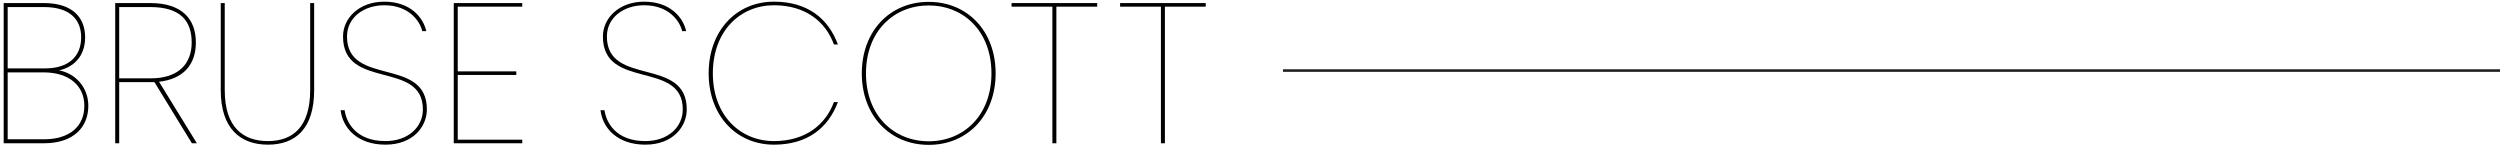 <?xml version="1.0" encoding="UTF-8"?><svg id="Layer_1" xmlns="http://www.w3.org/2000/svg" viewBox="0 0 1931 118.264"><defs><style>.cls-1{fill:none;stroke:#231f20;stroke-miterlimit:10;stroke-width:2px;}</style></defs><line class="cls-1" x1="991" y1="54.498" x2="1931" y2="54.498"/><g><path d="M33.921,110.662H2.849V2.37h31.072c22.612,0,31.841,11.69,31.841,26.458,0,15.382-9.69,23.228-20.15,25.535,12.613,2.307,22.612,13.075,22.612,27.38,0,15.998-10.921,28.919-34.303,28.919Zm0-105.215H5.925V52.824h28.919c18.305,0,27.842-9.383,27.842-23.997,0-13.536-8.46-23.381-28.765-23.381Zm-.308,50.454H5.925v51.685h27.996c19.689,0,31.226-9.845,31.226-25.843,0-15.69-11.844-25.842-31.533-25.842Z"/><path d="M116.061,2.37c24.612,0,35.227,12.46,35.227,30.457,0,17.536-10.152,28.304-28.457,30.303l29.226,47.532h-3.845l-28.92-47.224h-27.227v47.224h-3.076V2.37h27.072Zm0,3.077h-23.996V60.515h24.305c22.15,0,31.688-11.845,31.688-27.688,0-16.767-8.768-27.38-31.996-27.38Z"/><path d="M170.512,2.37h3.076V69.59c0,28.919,14.306,39.379,33.38,39.379,18.767,0,32.61-10.46,32.61-39.379V2.37h3.076V69.59c0,29.842-14.459,42.148-35.687,42.148s-36.456-12.307-36.456-42.148V2.37Z"/><path d="M297.722,111.739c-21.689,0-33.072-12.922-34.61-26.612h3.076c1.23,8.922,8.307,23.843,31.534,23.843,17.843,0,28.919-11.075,28.919-24.458,0-38.302-61.684-14.613-61.684-56.299,0-14.152,12.307-26.919,31.842-26.919,20.305,0,30.149,12.306,32.457,22.766h-3.077c-1.846-7.691-10.152-19.997-29.38-19.997-15.537,0-28.766,9.229-28.766,24.15,0,38.917,61.684,15.229,61.684,56.299,0,13.075-10.46,27.228-31.995,27.228Z"/><path d="M403.396,5.139h-49.839V55.131h45.224v2.769h-45.224v49.993h49.839v2.769h-52.915V2.37h52.915v2.769Z"/><path d="M498.455,111.739c-21.689,0-33.072-12.922-34.61-26.612h3.076c1.231,8.922,8.307,23.843,31.534,23.843,17.844,0,28.919-11.075,28.919-24.458,0-38.302-61.684-14.613-61.684-56.299,0-14.152,12.306-26.919,31.842-26.919,20.305,0,30.149,12.306,32.456,22.766h-3.076c-1.846-7.691-10.152-19.997-29.38-19.997-15.536,0-28.765,9.229-28.765,24.15,0,38.917,61.683,15.229,61.683,56.299,0,13.075-10.46,27.228-31.995,27.228Z"/><path d="M597.822,1.293c25.996,0,41.994,13.075,49.378,33.072h-3.076c-6.308-17.382-21.689-30.303-46.302-30.303-26.149,0-47.223,19.843-47.223,52.608,0,32.457,21.073,52.3,47.223,52.3,24.612,0,39.994-12.921,46.302-30.149h3.076c-7.384,19.844-23.382,32.919-49.378,32.919-29.38,0-50.453-22.767-50.453-55.069,0-32.611,21.073-55.376,50.453-55.376Z"/><path d="M717.342,111.892c-30.15,0-51.686-22.766-51.686-55.223S687.191,1.447,717.342,1.447s51.685,22.766,51.685,55.223-21.535,55.223-51.685,55.223Zm0-2.769c26.919,0,48.454-19.844,48.454-52.454s-21.535-52.454-48.454-52.454-48.455,19.843-48.455,52.454,21.535,52.454,48.455,52.454Z"/><path d="M781.329,2.37h66.144v2.769h-31.533V110.662h-3.076V5.139h-31.534V2.37Z"/><path d="M865.16,2.37h66.144v2.769h-31.534V110.662h-3.076V5.139h-31.533V2.37Z"/></g></svg>
